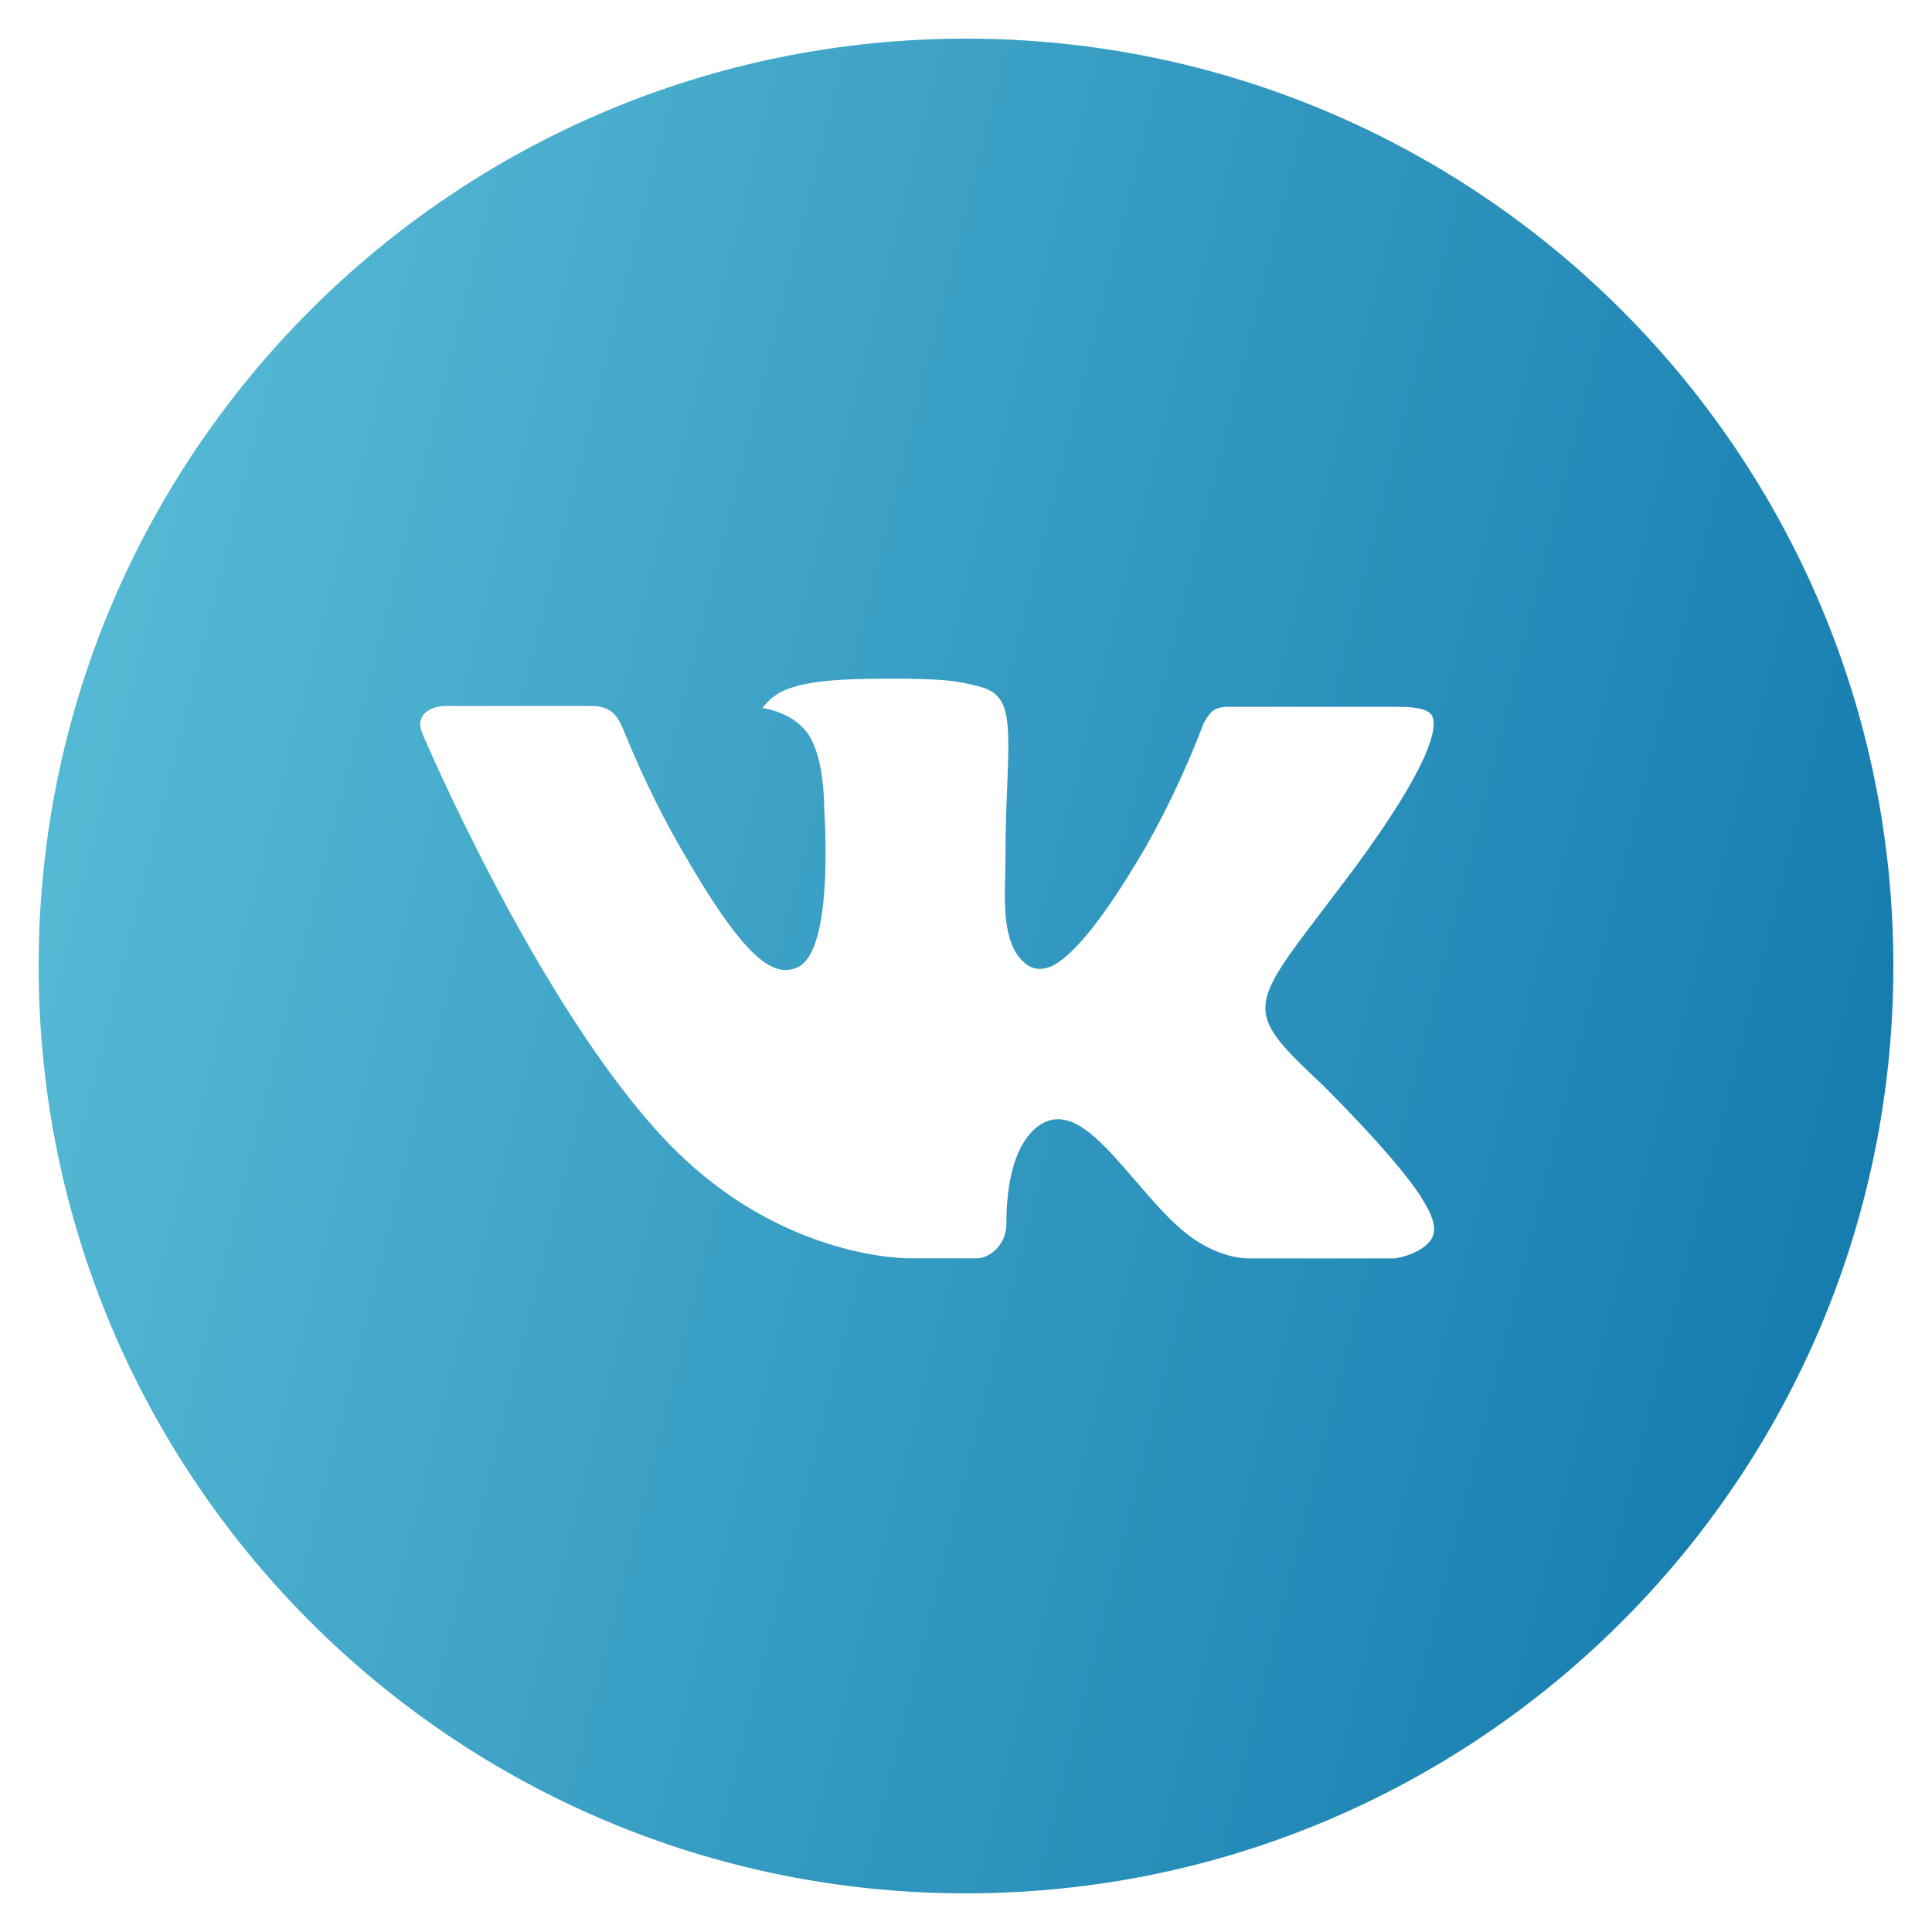 <svg width="39" height="39" viewBox="0 0 39 39" fill="none" xmlns="http://www.w3.org/2000/svg">
<path d="M19.5 0.78C9.161 0.78 0.78 9.161 0.78 19.5C0.78 29.839 9.161 38.22 19.5 38.22C29.839 38.22 38.22 29.839 38.22 19.5C38.22 9.161 29.839 0.78 19.5 0.78ZM26.699 21.901C26.699 21.901 28.355 23.535 28.762 24.293C28.774 24.309 28.78 24.324 28.784 24.332C28.95 24.611 28.989 24.827 28.907 24.989C28.77 25.258 28.302 25.391 28.142 25.403H25.217C25.015 25.403 24.59 25.35 24.075 24.995C23.679 24.718 23.289 24.264 22.909 23.821C22.341 23.162 21.85 22.593 21.355 22.593C21.292 22.593 21.229 22.602 21.169 22.622C20.795 22.743 20.315 23.277 20.315 24.701C20.315 25.145 19.964 25.401 19.716 25.401H18.377C17.921 25.401 15.543 25.241 13.438 23.02C10.86 20.299 8.539 14.843 8.52 14.793C8.373 14.44 8.676 14.251 9.005 14.251H11.959C12.353 14.251 12.482 14.491 12.572 14.703C12.677 14.951 13.063 15.935 13.697 17.043C14.725 18.849 15.354 19.582 15.859 19.582C15.954 19.581 16.047 19.557 16.13 19.512C16.79 19.145 16.667 16.795 16.637 16.308C16.637 16.216 16.636 15.257 16.298 14.797C16.056 14.463 15.645 14.336 15.395 14.29C15.496 14.15 15.629 14.037 15.783 13.96C16.236 13.734 17.051 13.701 17.86 13.701H18.311C19.188 13.712 19.414 13.769 19.732 13.849C20.376 14.003 20.389 14.418 20.333 15.84C20.315 16.244 20.298 16.7 20.298 17.238C20.298 17.355 20.292 17.48 20.292 17.612C20.272 18.336 20.249 19.157 20.76 19.494C20.826 19.536 20.903 19.558 20.982 19.558C21.16 19.558 21.694 19.558 23.141 17.076C23.587 16.277 23.975 15.447 24.301 14.592C24.33 14.541 24.416 14.385 24.517 14.325C24.592 14.287 24.675 14.267 24.759 14.268H28.232C28.61 14.268 28.87 14.325 28.919 14.471C29.004 14.703 28.903 15.411 27.318 17.558L26.61 18.492C25.173 20.376 25.173 20.471 26.699 21.901V21.901Z" fill="url(#paint0_linear_213_78)"/>
<defs>
<linearGradient id="paint0_linear_213_78" x1="0.78" y1="0.78" x2="44.827" y2="11.792" gradientUnits="userSpaceOnUse">
<stop stop-color="#5CBFD8"/>
<stop offset="1" stop-color="#0F76AB"/>
</linearGradient>
</defs>
</svg>
